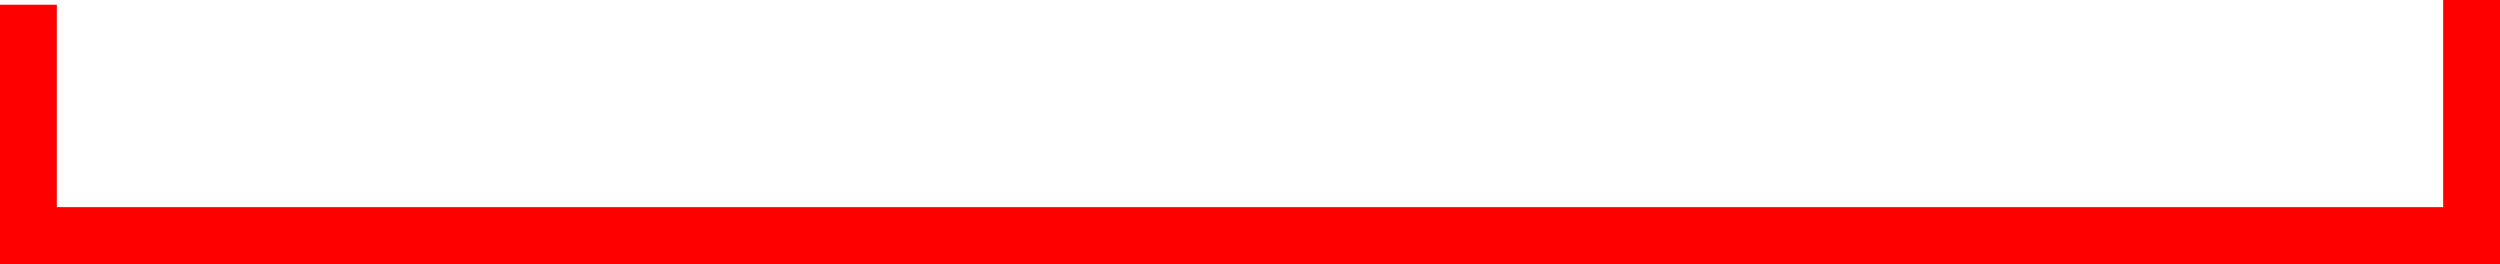<?xml version="1.0" encoding="utf-8"?>
<!-- Generator: Adobe Illustrator 16.0.0, SVG Export Plug-In . SVG Version: 6.00 Build 0)  -->
<!DOCTYPE svg PUBLIC "-//W3C//DTD SVG 1.1//EN" "http://www.w3.org/Graphics/SVG/1.1/DTD/svg11.dtd">
<svg version="1.1" id="Layer_1" xmlns="http://www.w3.org/2000/svg" xmlns:xlink="http://www.w3.org/1999/xlink" x="0px" y="0px"
	 width="132px" height="13.938px" viewBox="0 0 132 13.938" enable-background="new 0 0 132 13.938" xml:space="preserve">
<polyline fill="none" stroke="#FF0000" stroke-width="3" stroke-linecap="square" stroke-miterlimit="10" points="1.5,1.75 
	1.5,12.438 130.5,12.438 130.5,1.5 "/>
</svg>
